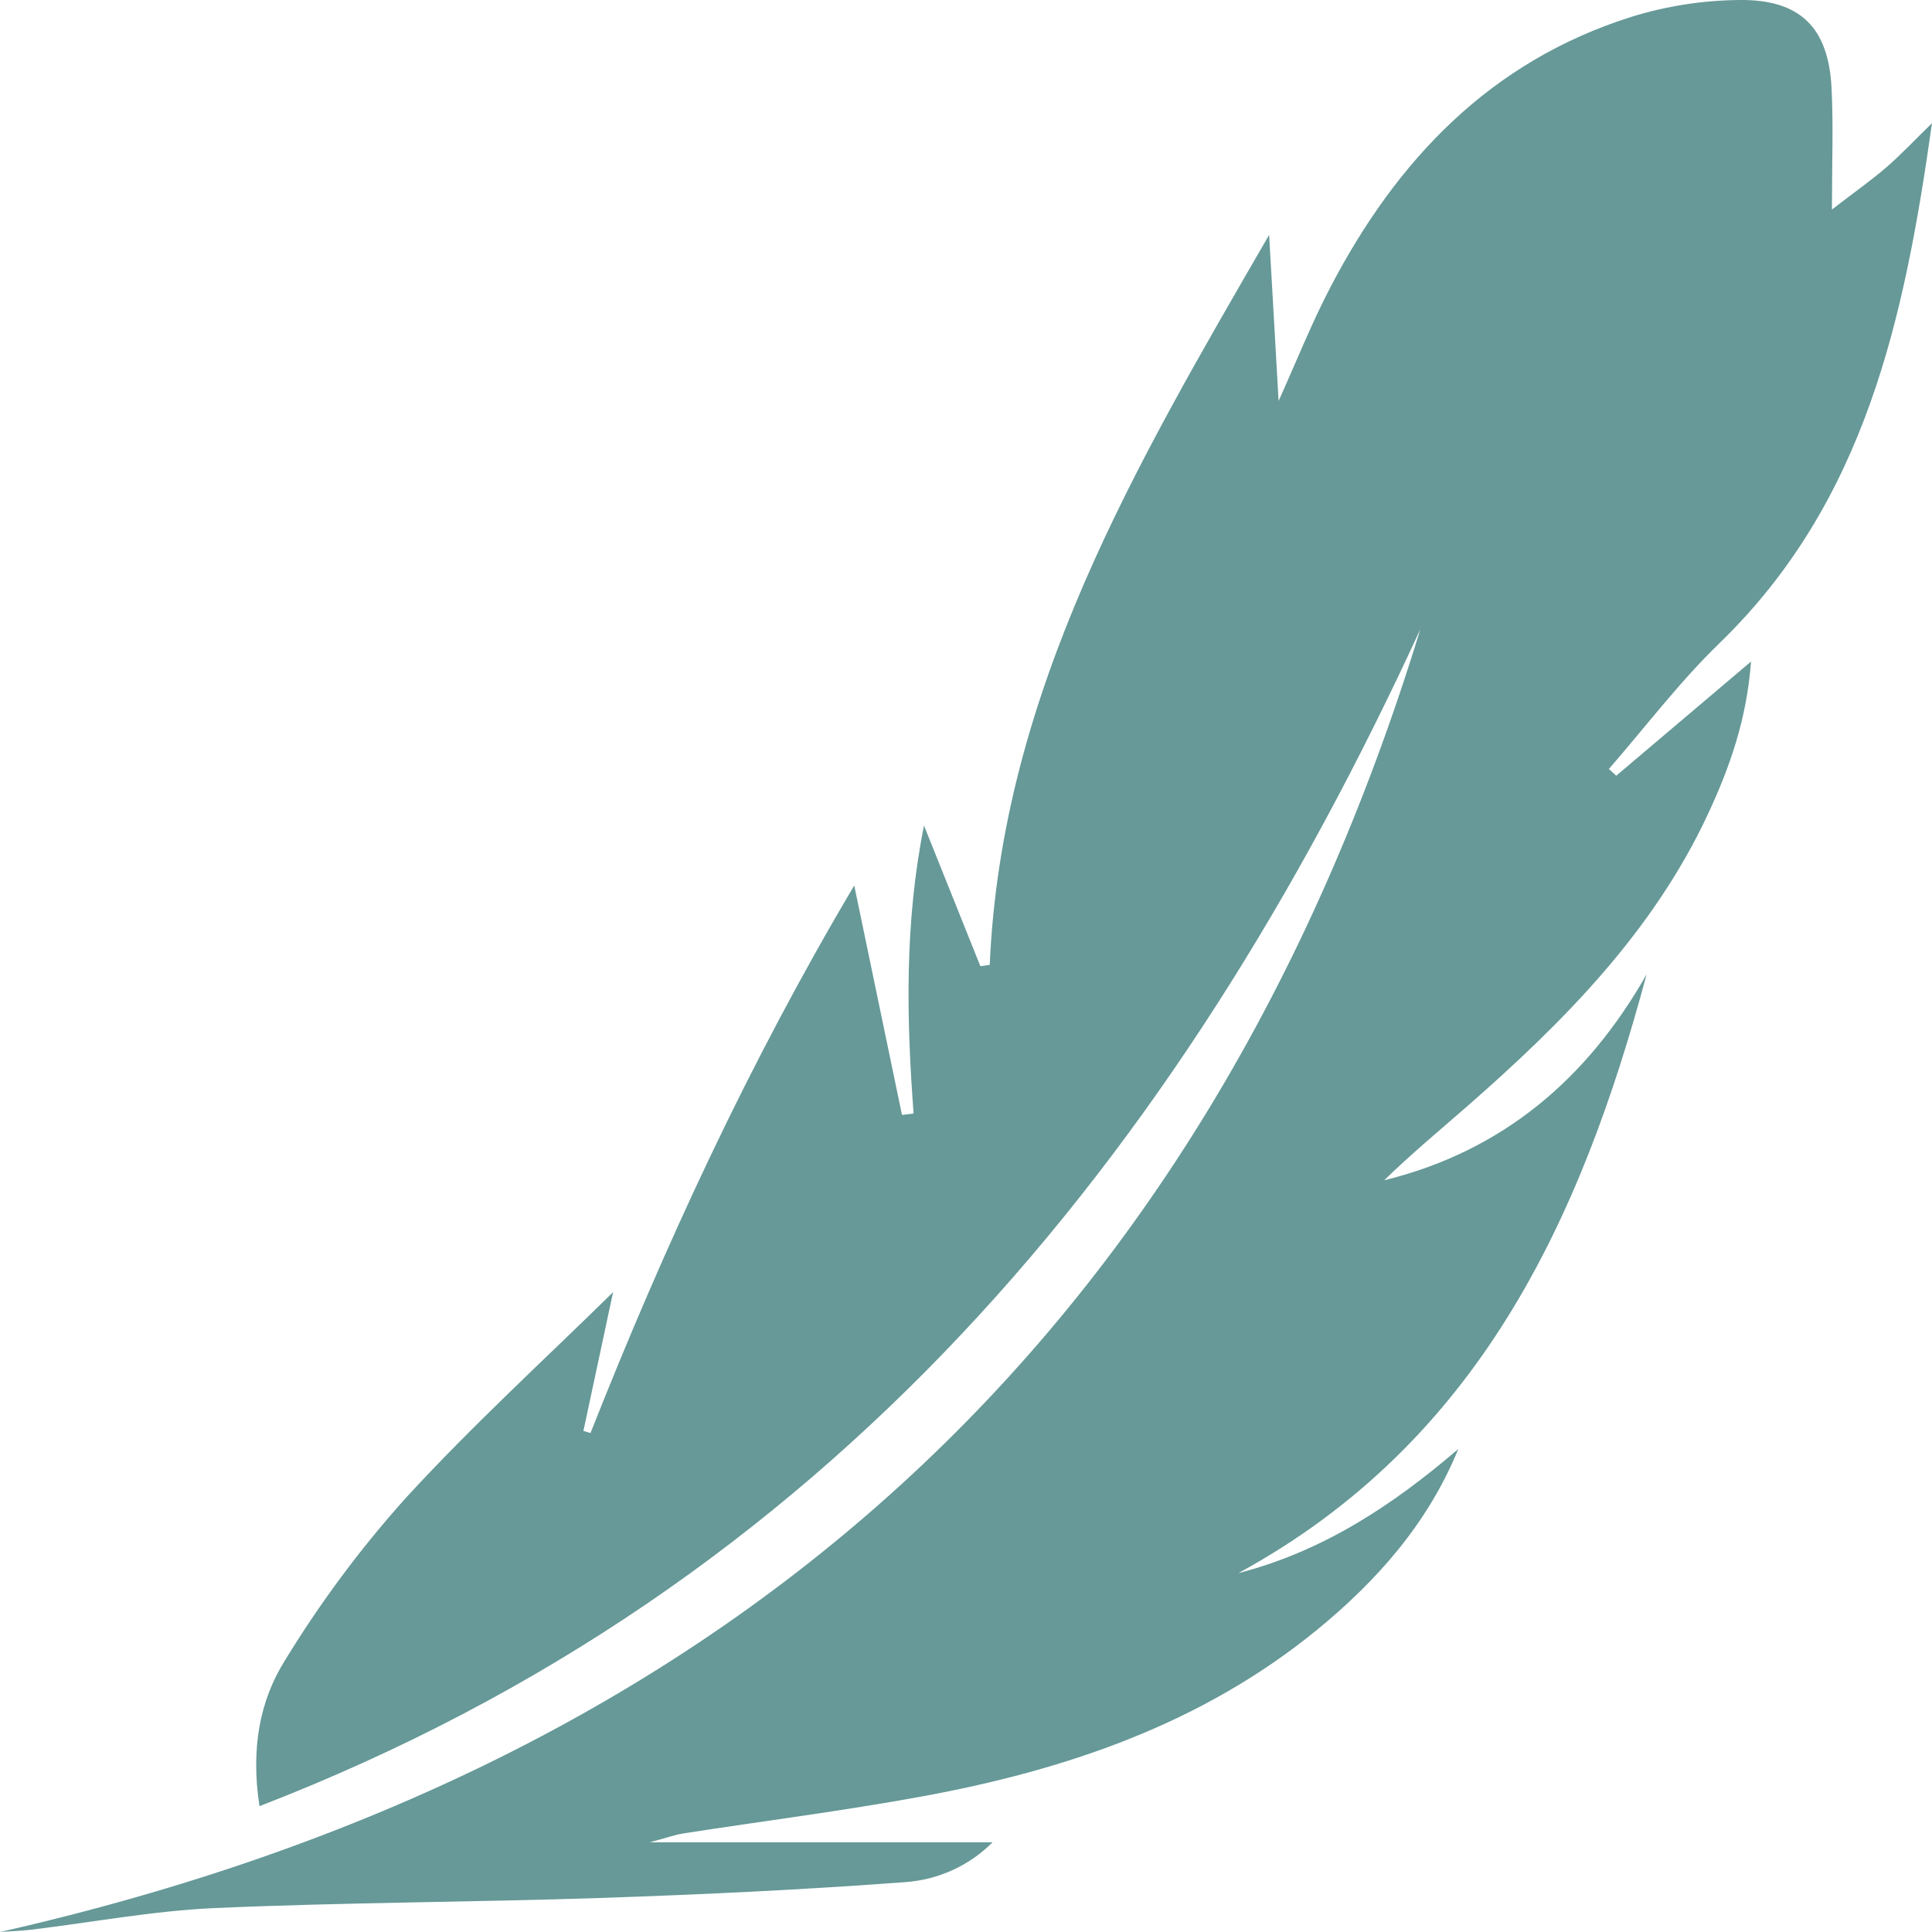 <svg xmlns="http://www.w3.org/2000/svg" fill="none" viewBox="0 0 39 39" height="39" width="39">
<path fill="#669998" d="M0 39C14.667 35.674 24.294 26.997 28.672 12.7C23.758 23.383 16.73 32.014 5.238 36.46C5.061 35.309 5.238 34.334 5.755 33.513C6.462 32.355 7.274 31.262 8.181 30.25C9.532 28.775 11.018 27.421 12.376 26.084C12.195 26.927 11.987 27.906 11.777 28.885L11.92 28.928C13.419 25.135 15.129 21.439 17.244 17.875C17.574 19.463 17.891 20.985 18.208 22.507L18.442 22.478C18.298 20.554 18.258 18.637 18.652 16.665C19.052 17.662 19.421 18.584 19.79 19.504L19.979 19.477C20.219 13.959 22.938 9.376 25.619 4.742C25.68 5.823 25.744 6.904 25.81 8.095C26.184 7.263 26.484 6.509 26.859 5.792C28.196 3.23 30.084 1.239 32.929 0.341C33.641 0.12 34.382 0.005 35.128 0C36.349 -0.01 36.911 0.568 36.972 1.773C37.011 2.53 36.98 3.289 36.98 4.23C37.439 3.875 37.77 3.644 38.075 3.381C38.379 3.118 38.635 2.841 39 2.486C38.443 6.426 37.658 10.131 34.704 12.989C33.898 13.77 33.217 14.674 32.477 15.523L32.626 15.659L35.347 13.354C35.259 14.533 34.911 15.504 34.473 16.443C33.361 18.819 31.555 20.637 29.609 22.339C29.05 22.828 28.476 23.303 27.941 23.826C30.337 23.237 32.042 21.775 33.239 19.668C31.905 24.643 29.835 29.118 24.998 31.756C26.721 31.311 28.127 30.374 29.438 29.25C28.833 30.731 27.815 31.893 26.596 32.892C24.27 34.798 21.516 35.731 18.605 36.265C17.015 36.556 15.408 36.76 13.808 37.008C13.616 37.038 13.434 37.106 13.118 37.189H20.036C19.568 37.66 18.943 37.945 18.278 37.993C16.25 38.145 14.217 38.241 12.184 38.311C9.562 38.399 6.94 38.402 4.328 38.517C3.088 38.573 1.855 38.806 0.619 38.955C0.408 38.978 0.204 38.985 0 39Z"></path>
</svg>
